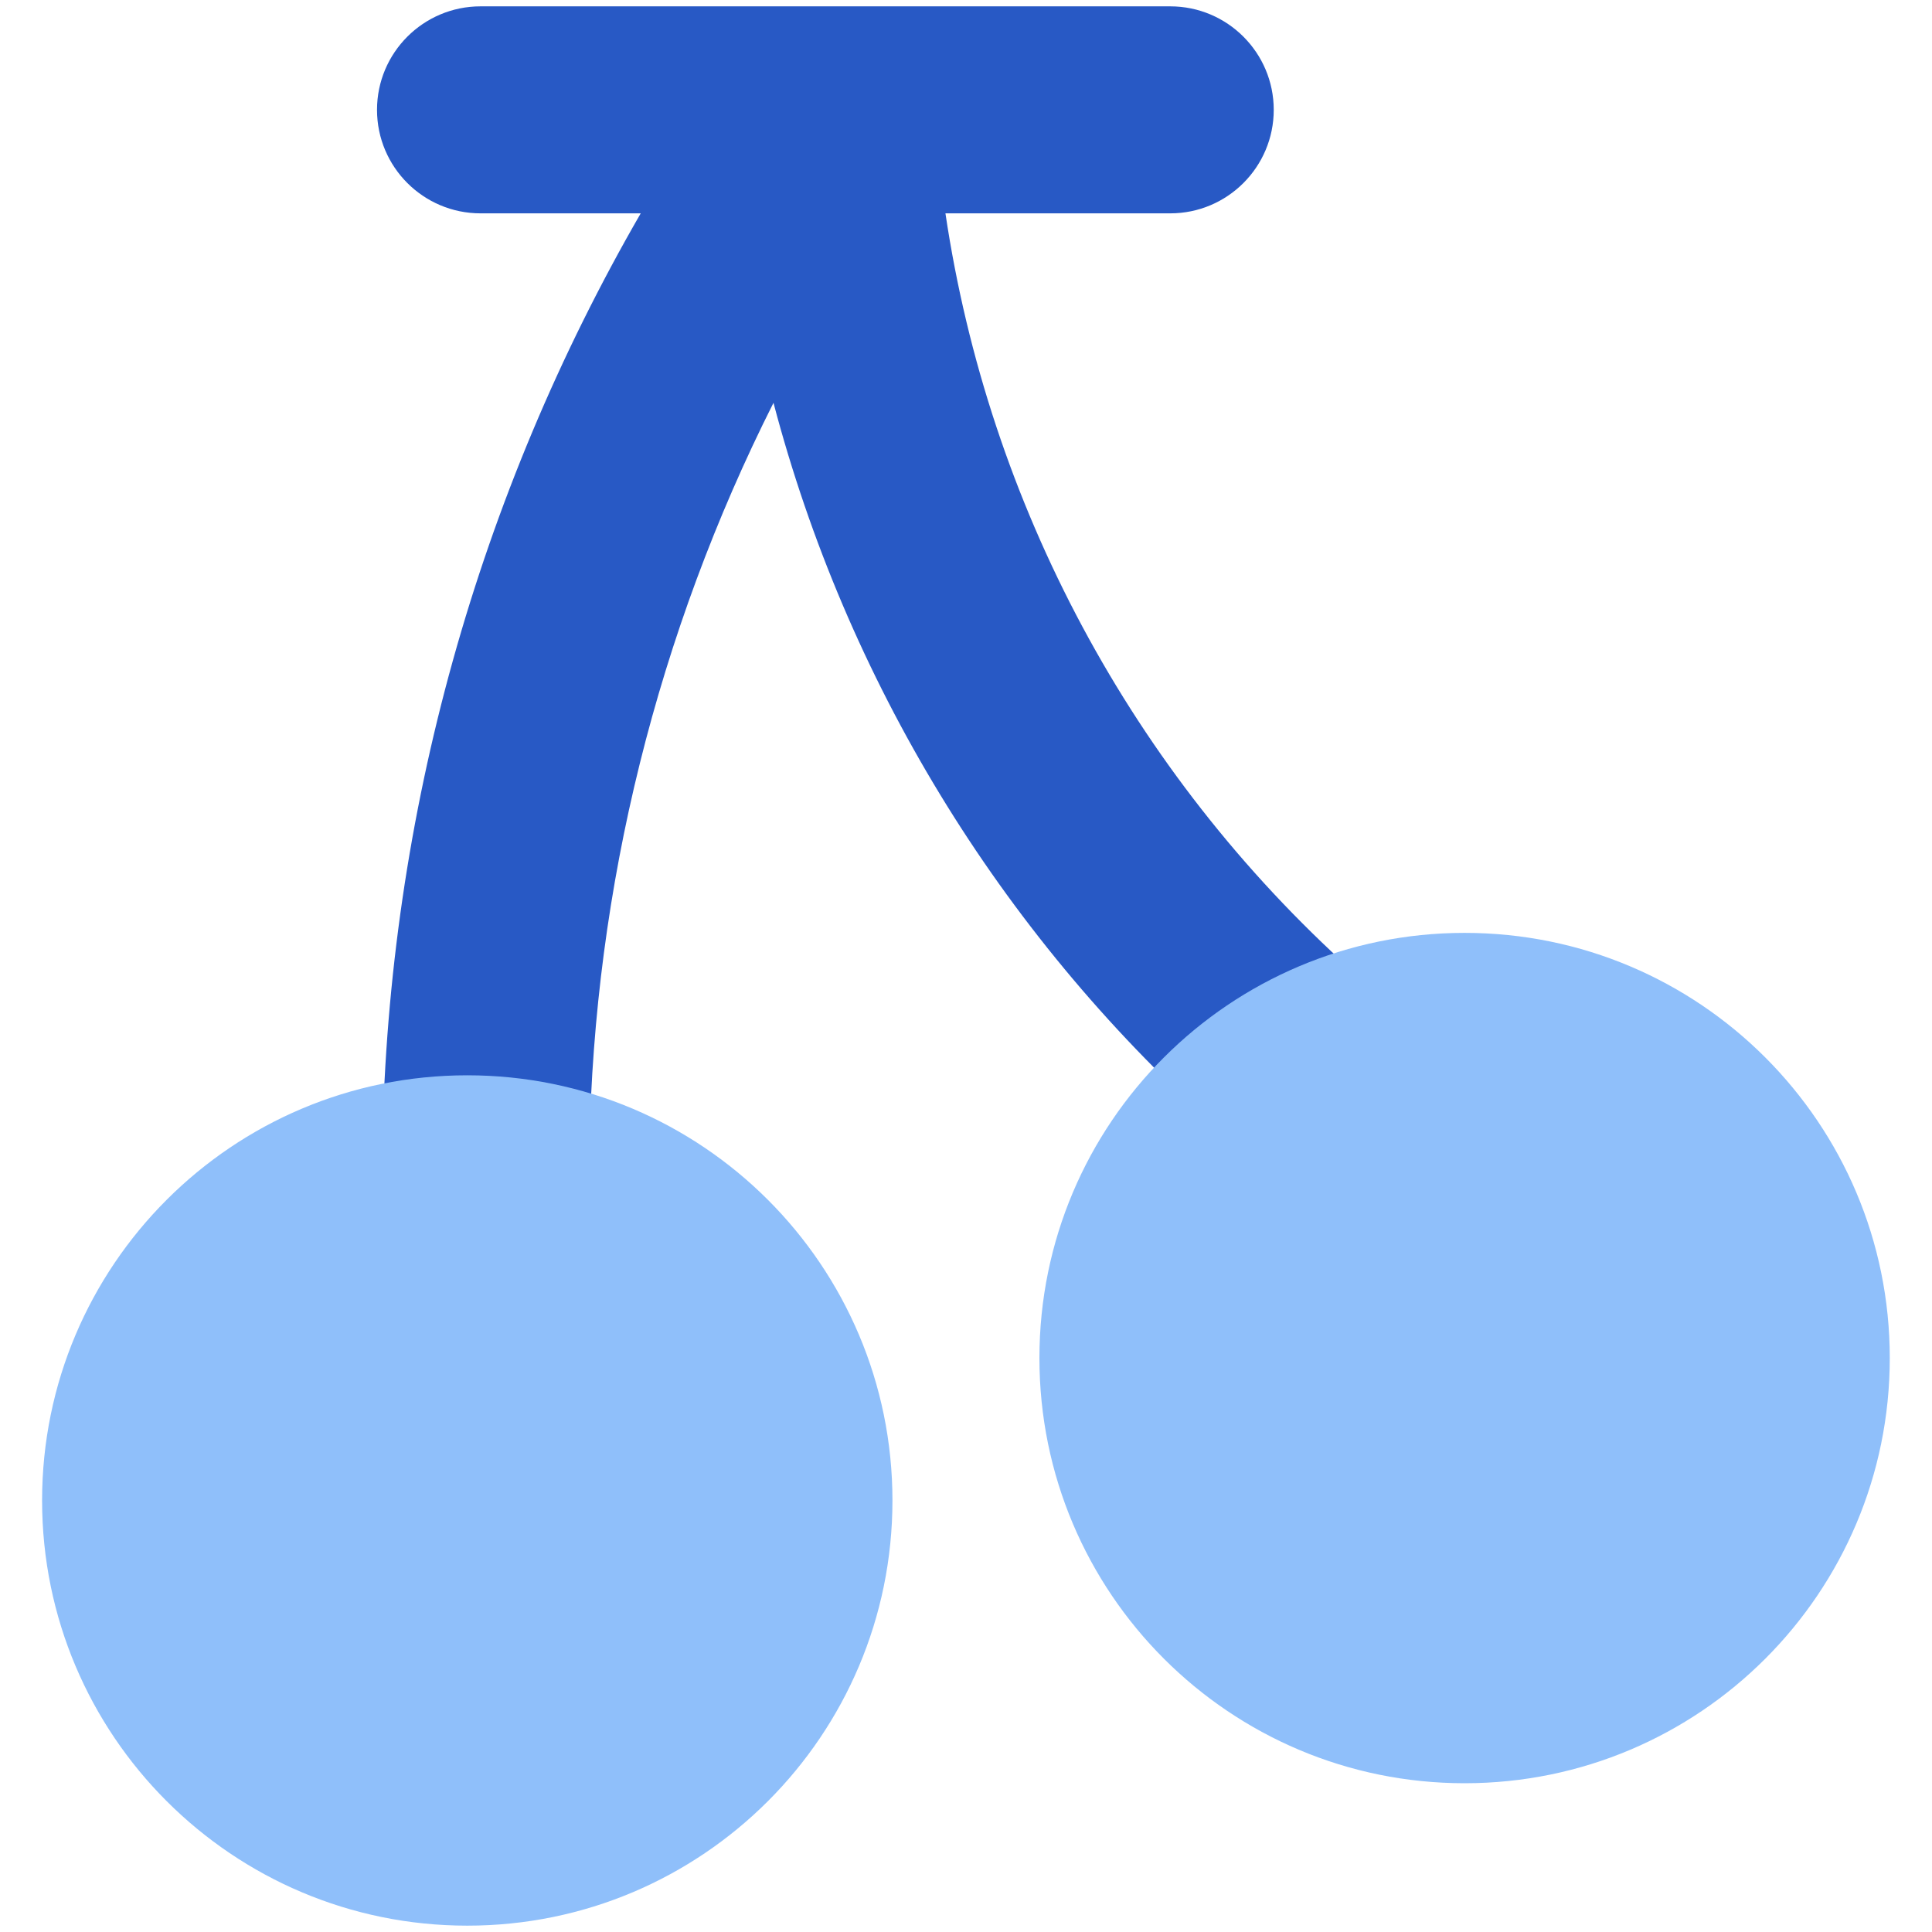 <svg xmlns="http://www.w3.org/2000/svg" fill="none" viewBox="0 0 14 14" id="Cherries--Streamline-Core"><desc>Cherries Streamline Icon: https://streamlinehq.com</desc><g id="cherries--cook-plant-cherry-plants-cooking-nutrition-vegetarian-fruit-food-cherries"><path id="Union" fill="#2859c5" fill-rule="evenodd" d="M6.028 0.046h2.452c0.414 0 0.75 0.336 0.75 0.75 0 0.414 -0.336 0.75 -0.75 0.75H6.851c0.314 2.108 1.351 4.051 2.947 5.487 0.308 0.277 0.333 0.751 0.056 1.059 -0.277 0.308 -0.751 0.333 -1.059 0.056 -1.561 -1.405 -2.663 -3.227 -3.19 -5.229 -0.839 1.666 -1.299 3.506 -1.334 5.387 -0.008 0.414 -0.35 0.744 -0.764 0.736 -0.414 -0.008 -0.744 -0.35 -0.736 -0.764 0.045 -2.374 0.692 -4.689 1.872 -6.732H3.482c-0.414 0 -0.75 -0.336 -0.75 -0.75 0 -0.414 0.336 -0.75 0.75 -0.75h2.529c0.006 -0 0.011 -0 0.017 0Z" clip-rule="evenodd" stroke-width="1"></path><path id="Union_2" fill="#8fbffa" fill-rule="evenodd" d="M7.532 9.841c0 -1.702 1.38 -3.081 3.081 -3.081 1.702 0 3.081 1.38 3.081 3.081 0 1.702 -1.379 3.081 -3.081 3.081 -1.702 0 -3.081 -1.379 -3.081 -3.081ZM3.386 7.792c-1.702 0 -3.081 1.38 -3.081 3.081 0 1.702 1.38 3.081 3.081 3.081 1.702 0 3.081 -1.379 3.081 -3.081 0 -1.702 -1.38 -3.081 -3.081 -3.081Z" clip-rule="evenodd" stroke-width="1"></path></g></svg>